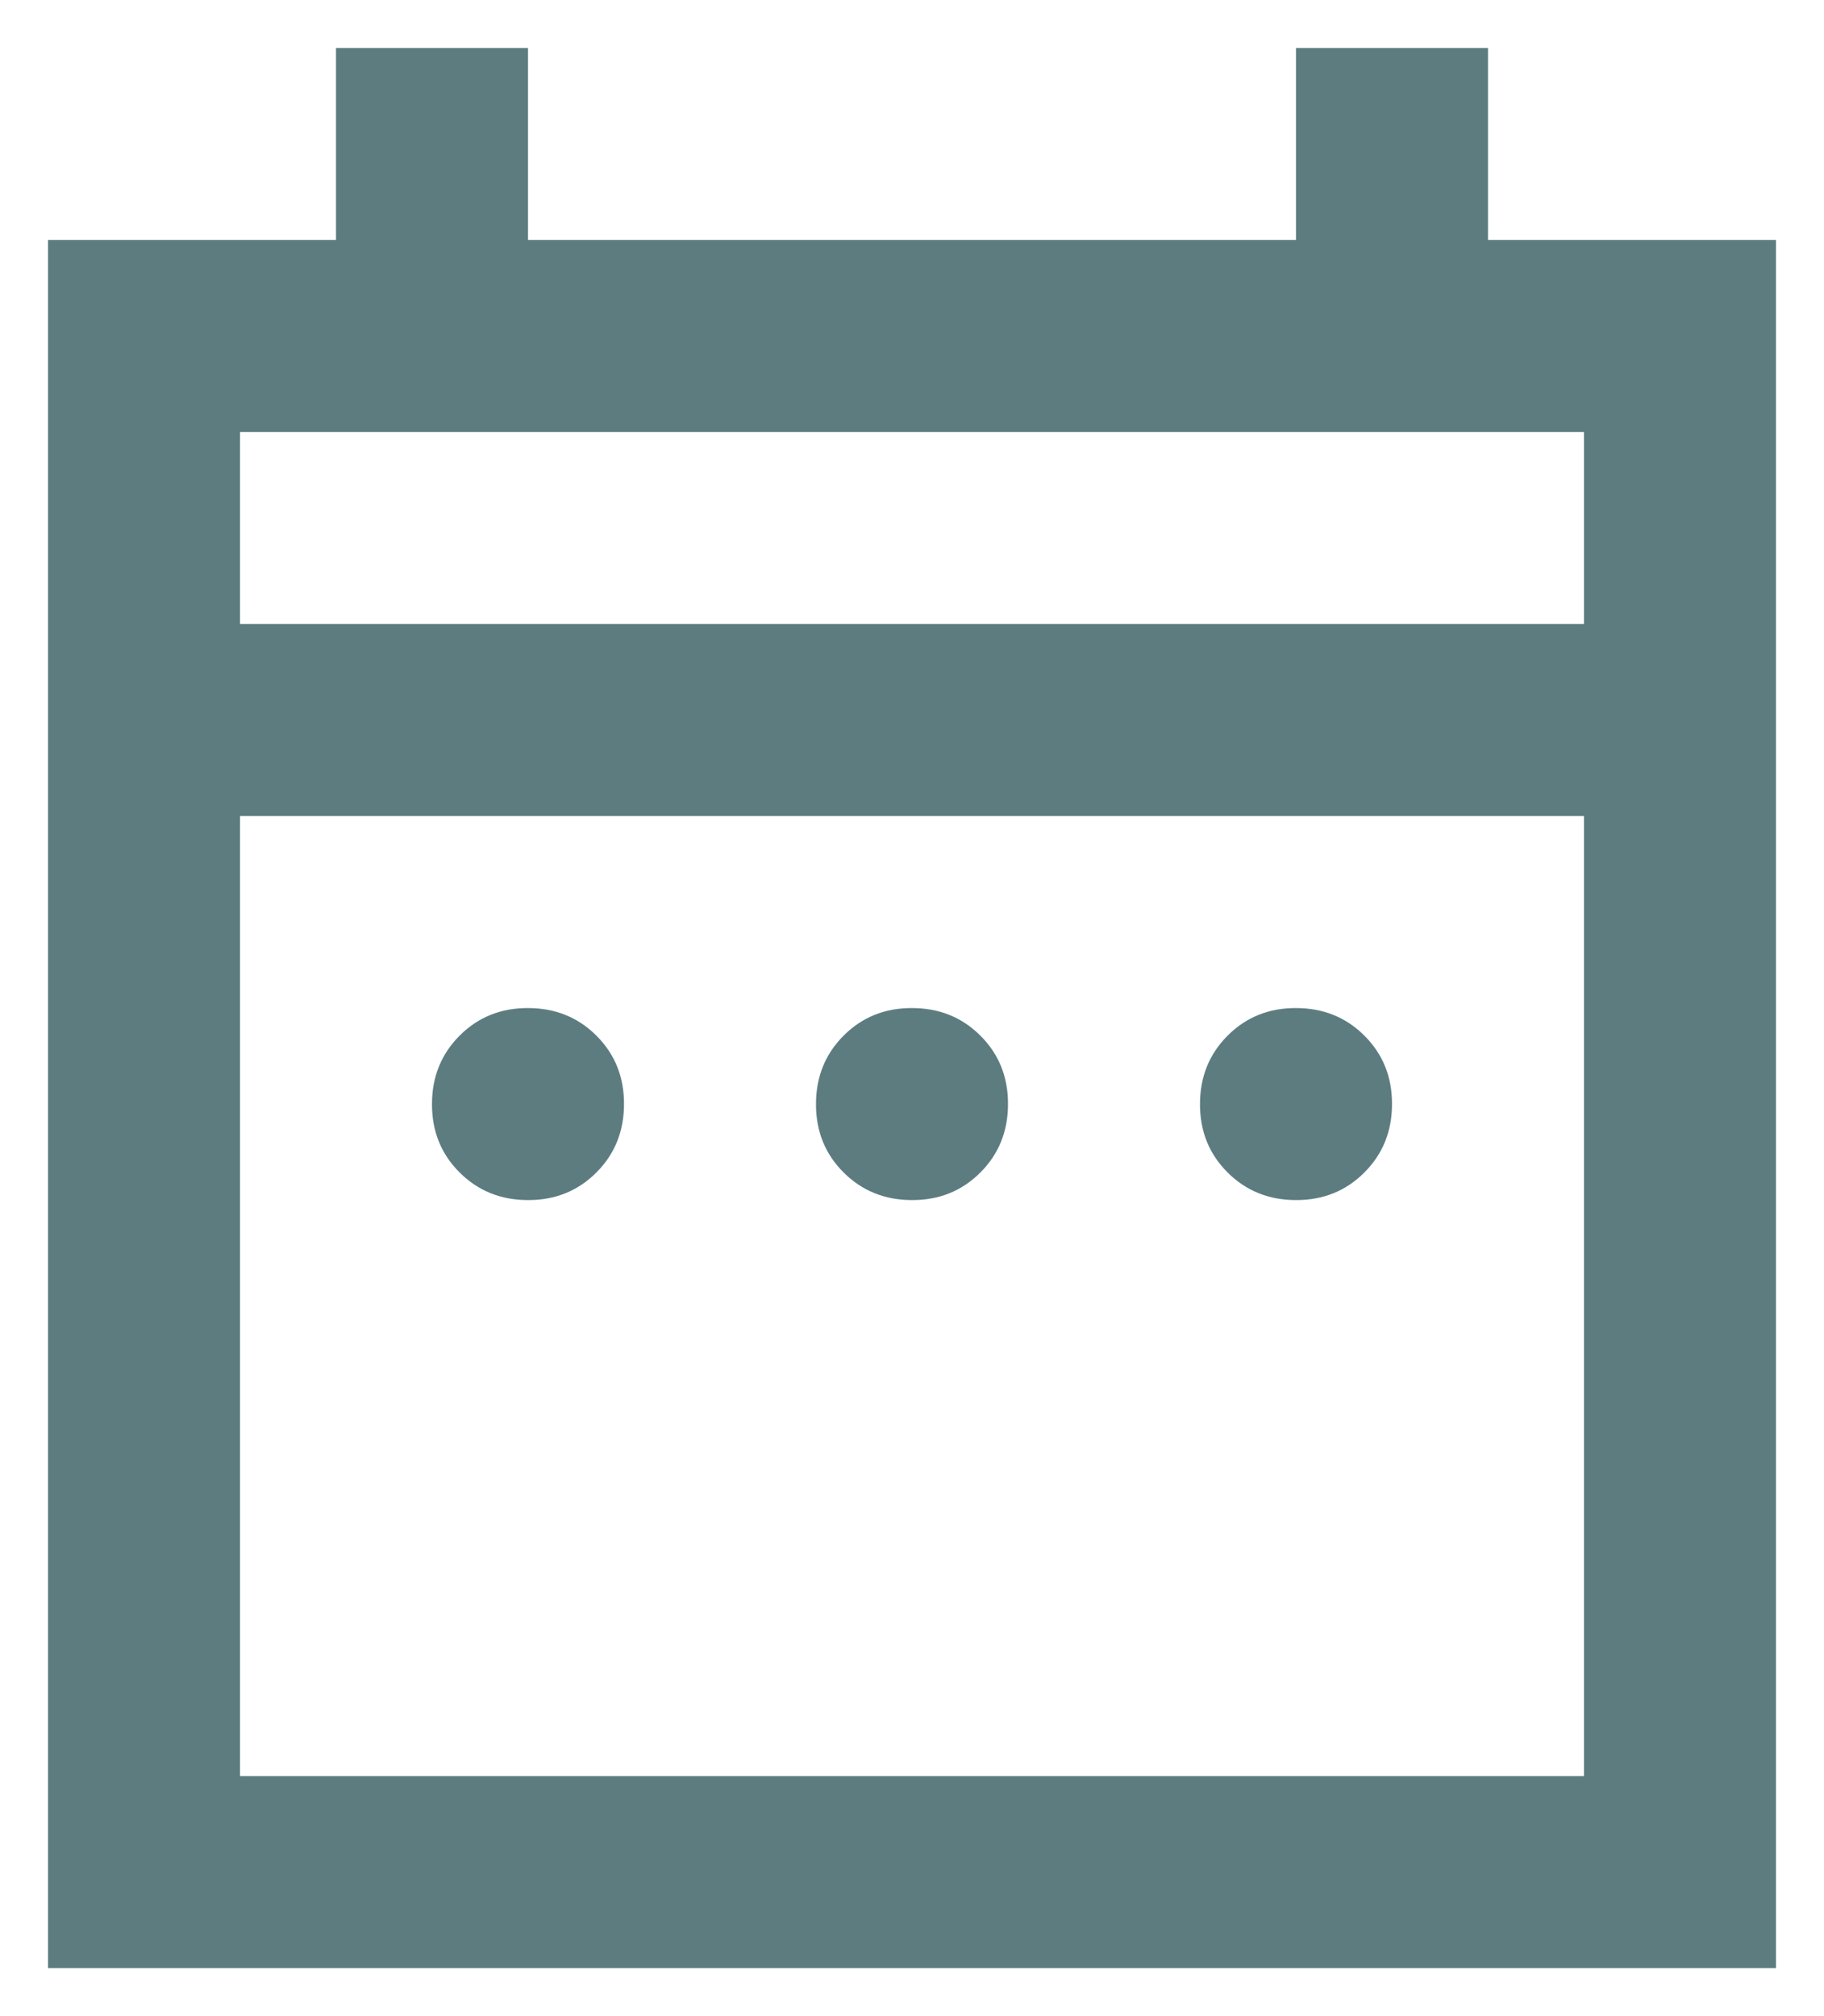 <svg width="19" height="21" viewBox="0 0 19 21" fill="none" xmlns="http://www.w3.org/2000/svg">
<path d="M5.5 12.5C5.217 12.5 4.979 12.404 4.787 12.212C4.595 12.02 4.499 11.783 4.5 11.5C4.5 11.217 4.596 10.979 4.788 10.787C4.98 10.595 5.217 10.499 5.5 10.5C5.783 10.5 6.021 10.596 6.213 10.788C6.405 10.98 6.501 11.217 6.5 11.5C6.5 11.783 6.404 12.021 6.212 12.213C6.02 12.405 5.783 12.501 5.5 12.5ZM9.5 12.5C9.217 12.5 8.979 12.404 8.787 12.212C8.595 12.02 8.499 11.783 8.5 11.5C8.5 11.217 8.596 10.979 8.788 10.787C8.98 10.595 9.217 10.499 9.5 10.5C9.783 10.5 10.021 10.596 10.213 10.788C10.405 10.98 10.501 11.217 10.5 11.5C10.5 11.783 10.404 12.021 10.212 12.213C10.02 12.405 9.783 12.501 9.5 12.5ZM13.5 12.5C13.217 12.5 12.979 12.404 12.787 12.212C12.595 12.02 12.499 11.783 12.5 11.5C12.5 11.217 12.596 10.979 12.788 10.787C12.98 10.595 13.217 10.499 13.5 10.5C13.783 10.5 14.021 10.596 14.213 10.788C14.405 10.98 14.501 11.217 14.5 11.5C14.5 11.783 14.404 12.021 14.212 12.213C14.02 12.405 13.783 12.501 13.5 12.5ZM0.5 20.5V2.5H3.5V0.5H5.5V2.5H13.5V0.5H15.5V2.5H18.5V20.5H0.5ZM2.5 18.5H16.5V8.5H2.5V18.5ZM2.5 6.5H16.5V4.5H2.5V6.5Z" fill="#5C7C80"/>
</svg>
